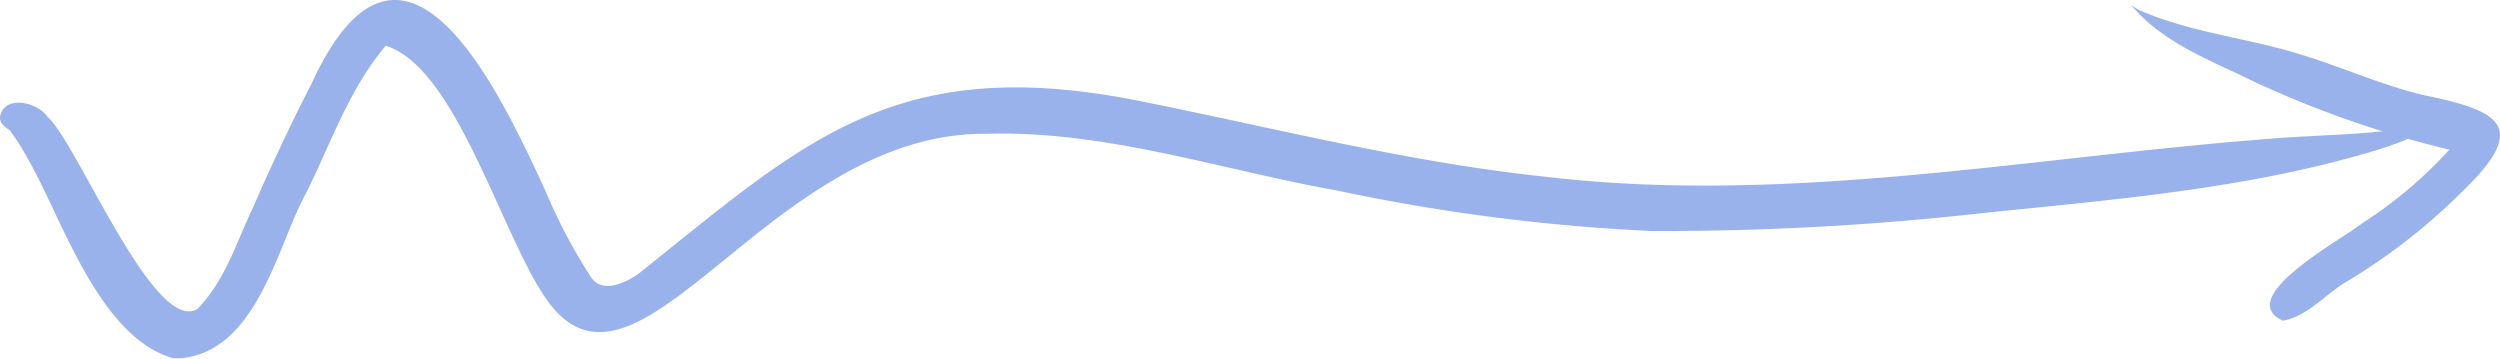 <?xml version="1.0" encoding="UTF-8"?> <svg xmlns="http://www.w3.org/2000/svg" width="205.41" height="29.461" viewBox="0 0 205.41 29.461"><g opacity=".4" fill="#003fce"><path d="M14.331 29.461C8.166 27.822 5.065 17.887 2.422 13.294a20.5 20.5 0 0 0-1.622-2.6c-.448-.267-.873-.654-.789-1.147.367-1.777 3.067-1.16 3.885.042 2.376 2.006 8.799 18.014 12.349 15.778 2.306-2.388 3.193-5.517 4.55-8.326q2.242-5.18 4.836-10.235c7.606-16.484 15.619 1.173 19.222 8.956a44.4 44.4 0 0 0 3.61 6.86c.887 1.561 2.761.706 3.956-.094C66.124 11.612 73.561 4.121 94.17 8.407c10.822 2.177 21.522 4.91 32.59 6.089 20.023 2.409 40.04-1.6 59.941-3.111 4.74-.391 9.652-.244 14.2-1.55a24 24 0 0 1-5.825 2.556c-10.285 3.1-21.247 3.994-32.028 5.1a236 236 0 0 1-27.372 1.488 159.4 159.4 0 0 1-25.783-3.318c-9.567-1.7-18.982-4.96-28.889-4.669-17.593-.115-28.266 23.411-35.711 14.123-3.809-4.735-7.6-19.535-13.6-21.354-3.037 3.577-4.538 8.113-6.579 12.176-2.326 4.176-4.039 13.411-10.783 13.524m17.373-25.7h.024c.008 0 .036-.007.053-.011l.127-.024-.14.023q-.032.001-.065-.006.033-.002.065.007c-.021 0-.043.008-.064.012"></path><path d="M187.579 26.352c-4.147-1.886 4.985-6.754 6.482-7.99a36 36 0 0 0 7.193-6.065 84.4 84.4 0 0 1-17.441-6.254c-3.1-1.442-6.474-2.927-8.7-5.625a7 7 0 0 0 .688.429c3.868 1.687 8.1 2.183 12.135 3.309 3.8 1.035 7.376 2.747 11.207 3.663 6.417 1.3 8.685 2.638 3.09 7.994a49.7 49.7 0 0 1-9.26 7.229c-1.82 1.01-3.314 2.939-5.394 3.31"></path></g></svg> 
